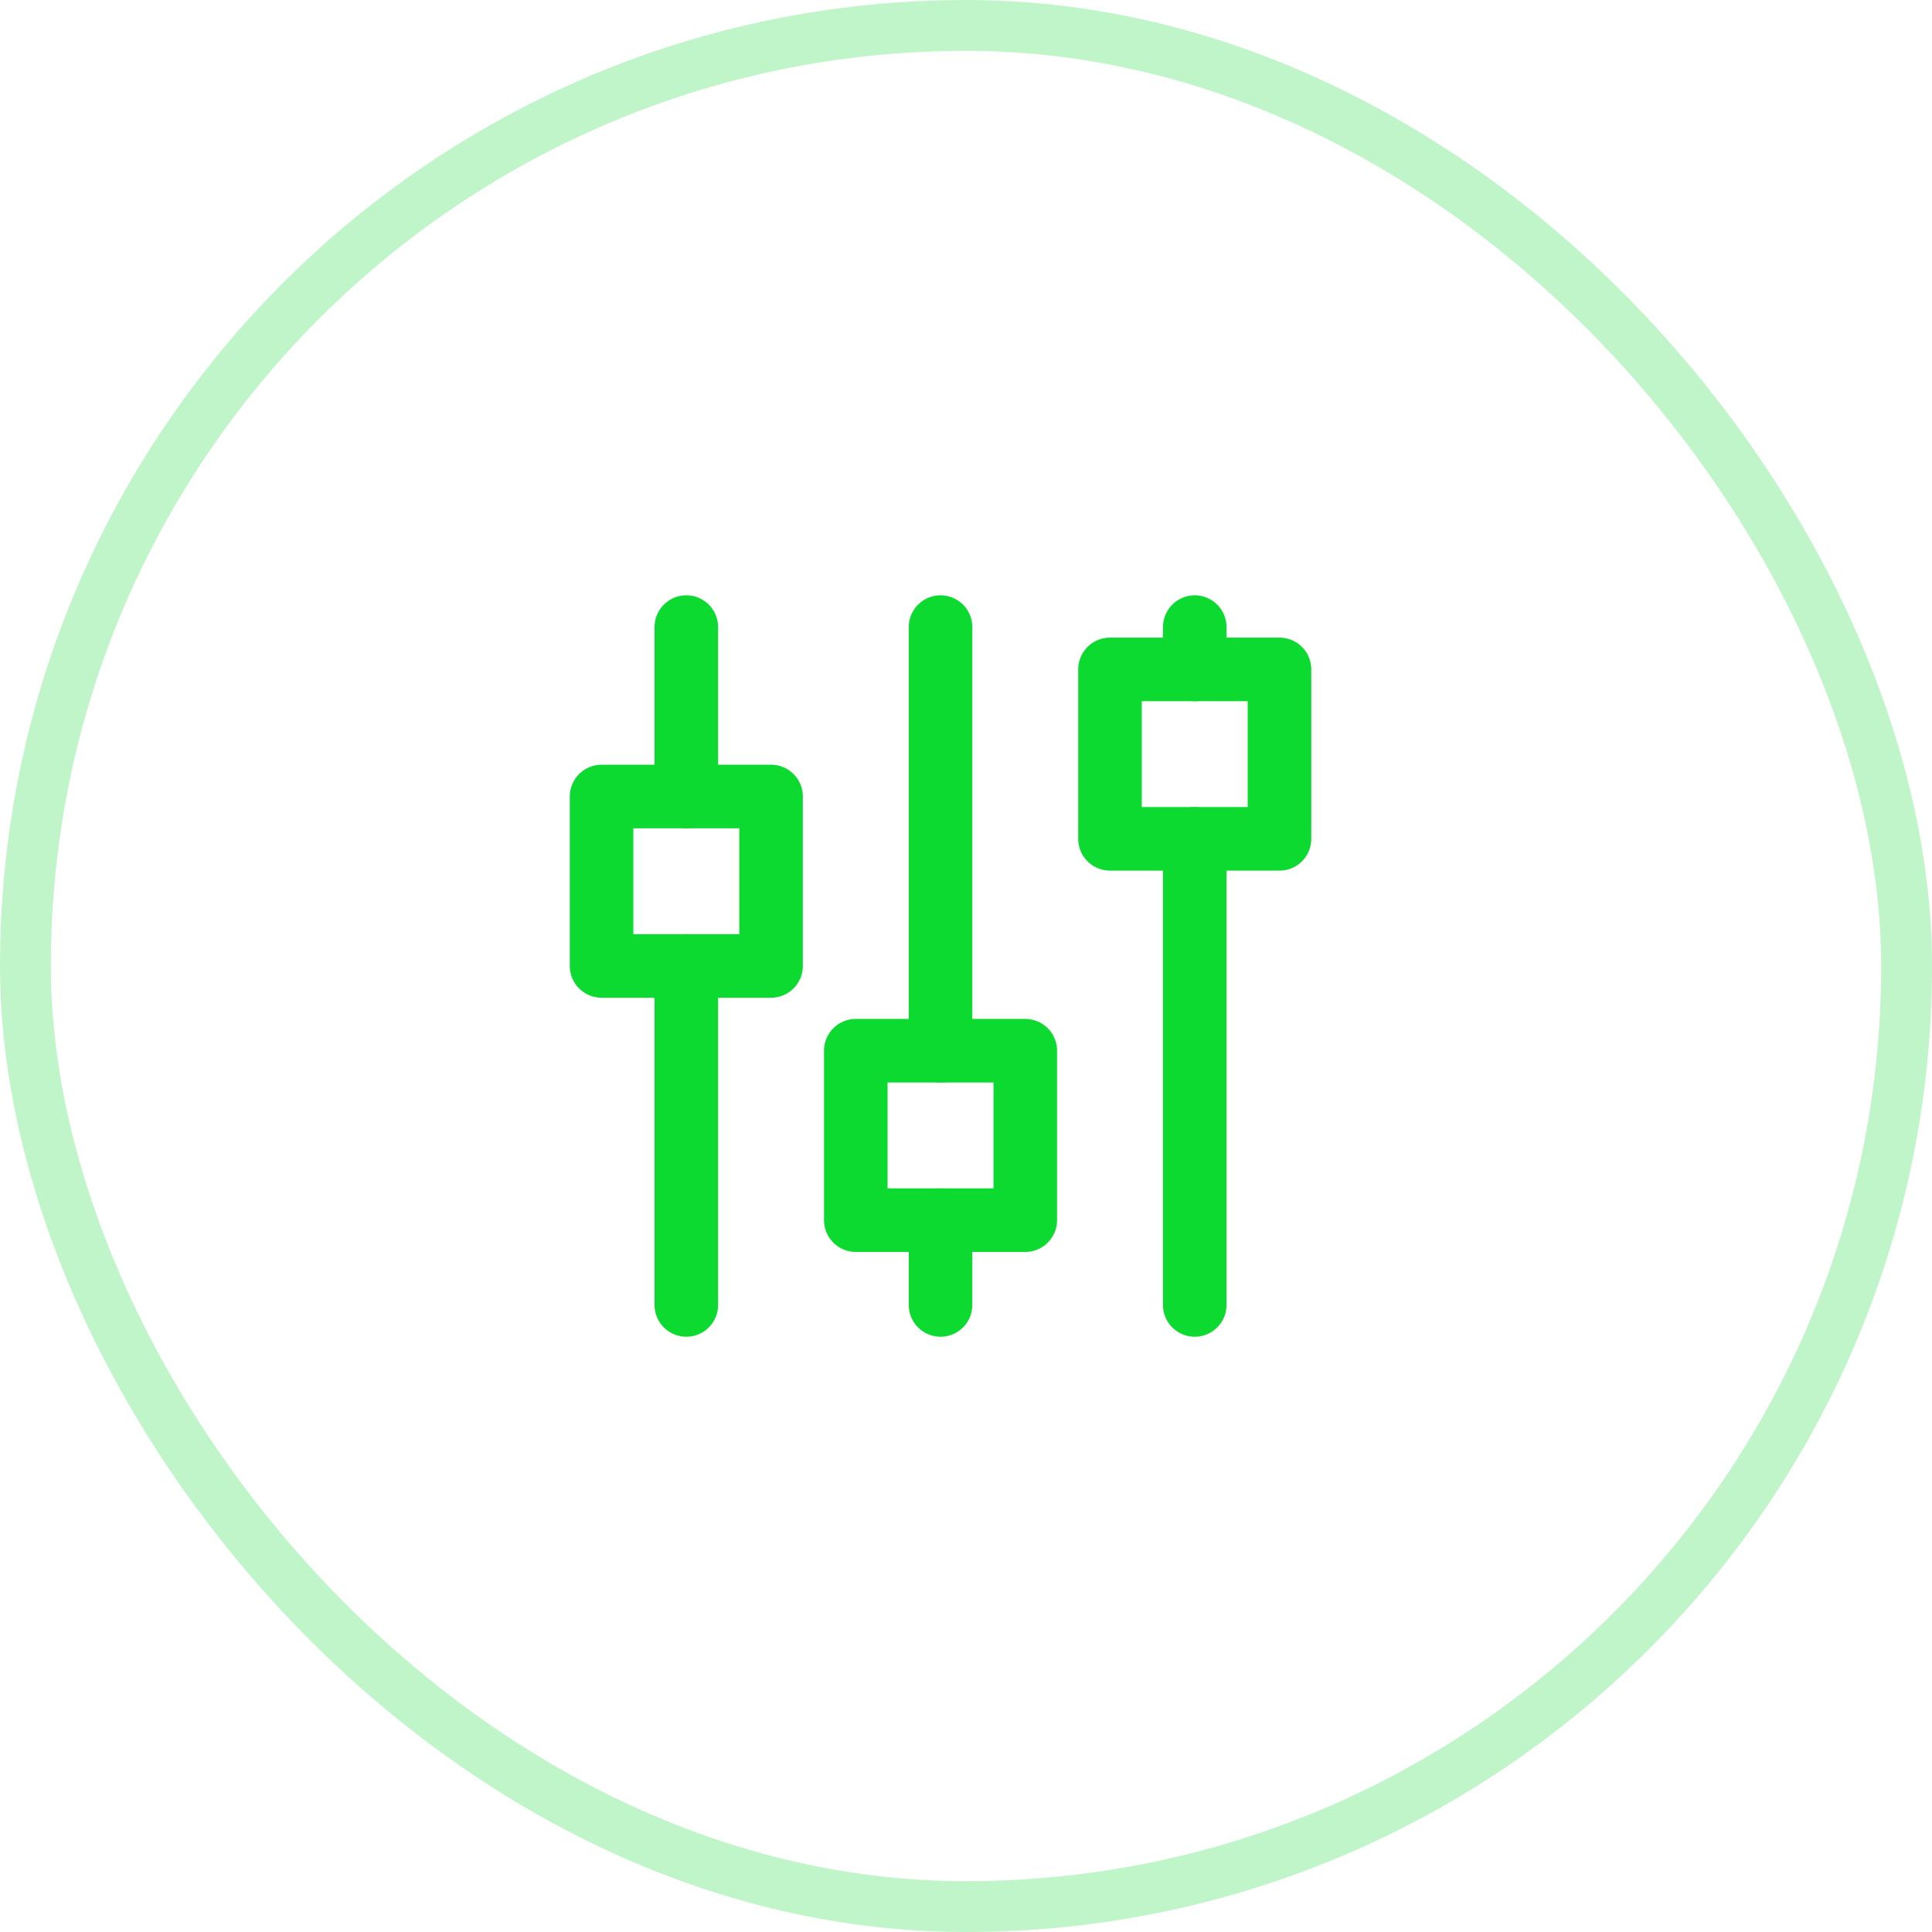 <?xml version="1.0" encoding="UTF-8"?> <svg xmlns="http://www.w3.org/2000/svg" width="38" height="38" viewBox="0 0 38 38" fill="none"><rect x="0.5" y="0.5" width="37" height="37" rx="18.5" stroke="#0DDA30" stroke-opacity="0.26"></rect><g clip-path="url(#clip0_2003_1315)"><path d="M11.832 15.666H15.166V18.999H11.832V15.666Z" stroke="#0DDA30" stroke-width="1.25" stroke-linecap="round" stroke-linejoin="round"></path><path d="M13.499 12.334V15.667" stroke="#0DDA30" stroke-width="1.25" stroke-linecap="round" stroke-linejoin="round"></path><path d="M13.499 19V25.667" stroke="#0DDA30" stroke-width="1.25" stroke-linecap="round" stroke-linejoin="round"></path><path d="M16.832 20.666H20.166V23.999H16.832V20.666Z" stroke="#0DDA30" stroke-width="1.25" stroke-linecap="round" stroke-linejoin="round"></path><path d="M18.499 12.334V20.667" stroke="#0DDA30" stroke-width="1.25" stroke-linecap="round" stroke-linejoin="round"></path><path d="M18.499 24V25.667" stroke="#0DDA30" stroke-width="1.25" stroke-linecap="round" stroke-linejoin="round"></path><path d="M21.832 13.166H25.166V16.499H21.832V13.166Z" stroke="#0DDA30" stroke-width="1.25" stroke-linecap="round" stroke-linejoin="round"></path><path d="M23.499 12.334V13.167" stroke="#0DDA30" stroke-width="1.25" stroke-linecap="round" stroke-linejoin="round"></path><path d="M23.499 16.5V25.667" stroke="#0DDA30" stroke-width="1.25" stroke-linecap="round" stroke-linejoin="round"></path></g><defs><clipPath id="clip0_2003_1315"><rect width="20" height="20" fill="white" transform="translate(8.499 9)"></rect></clipPath></defs></svg> 